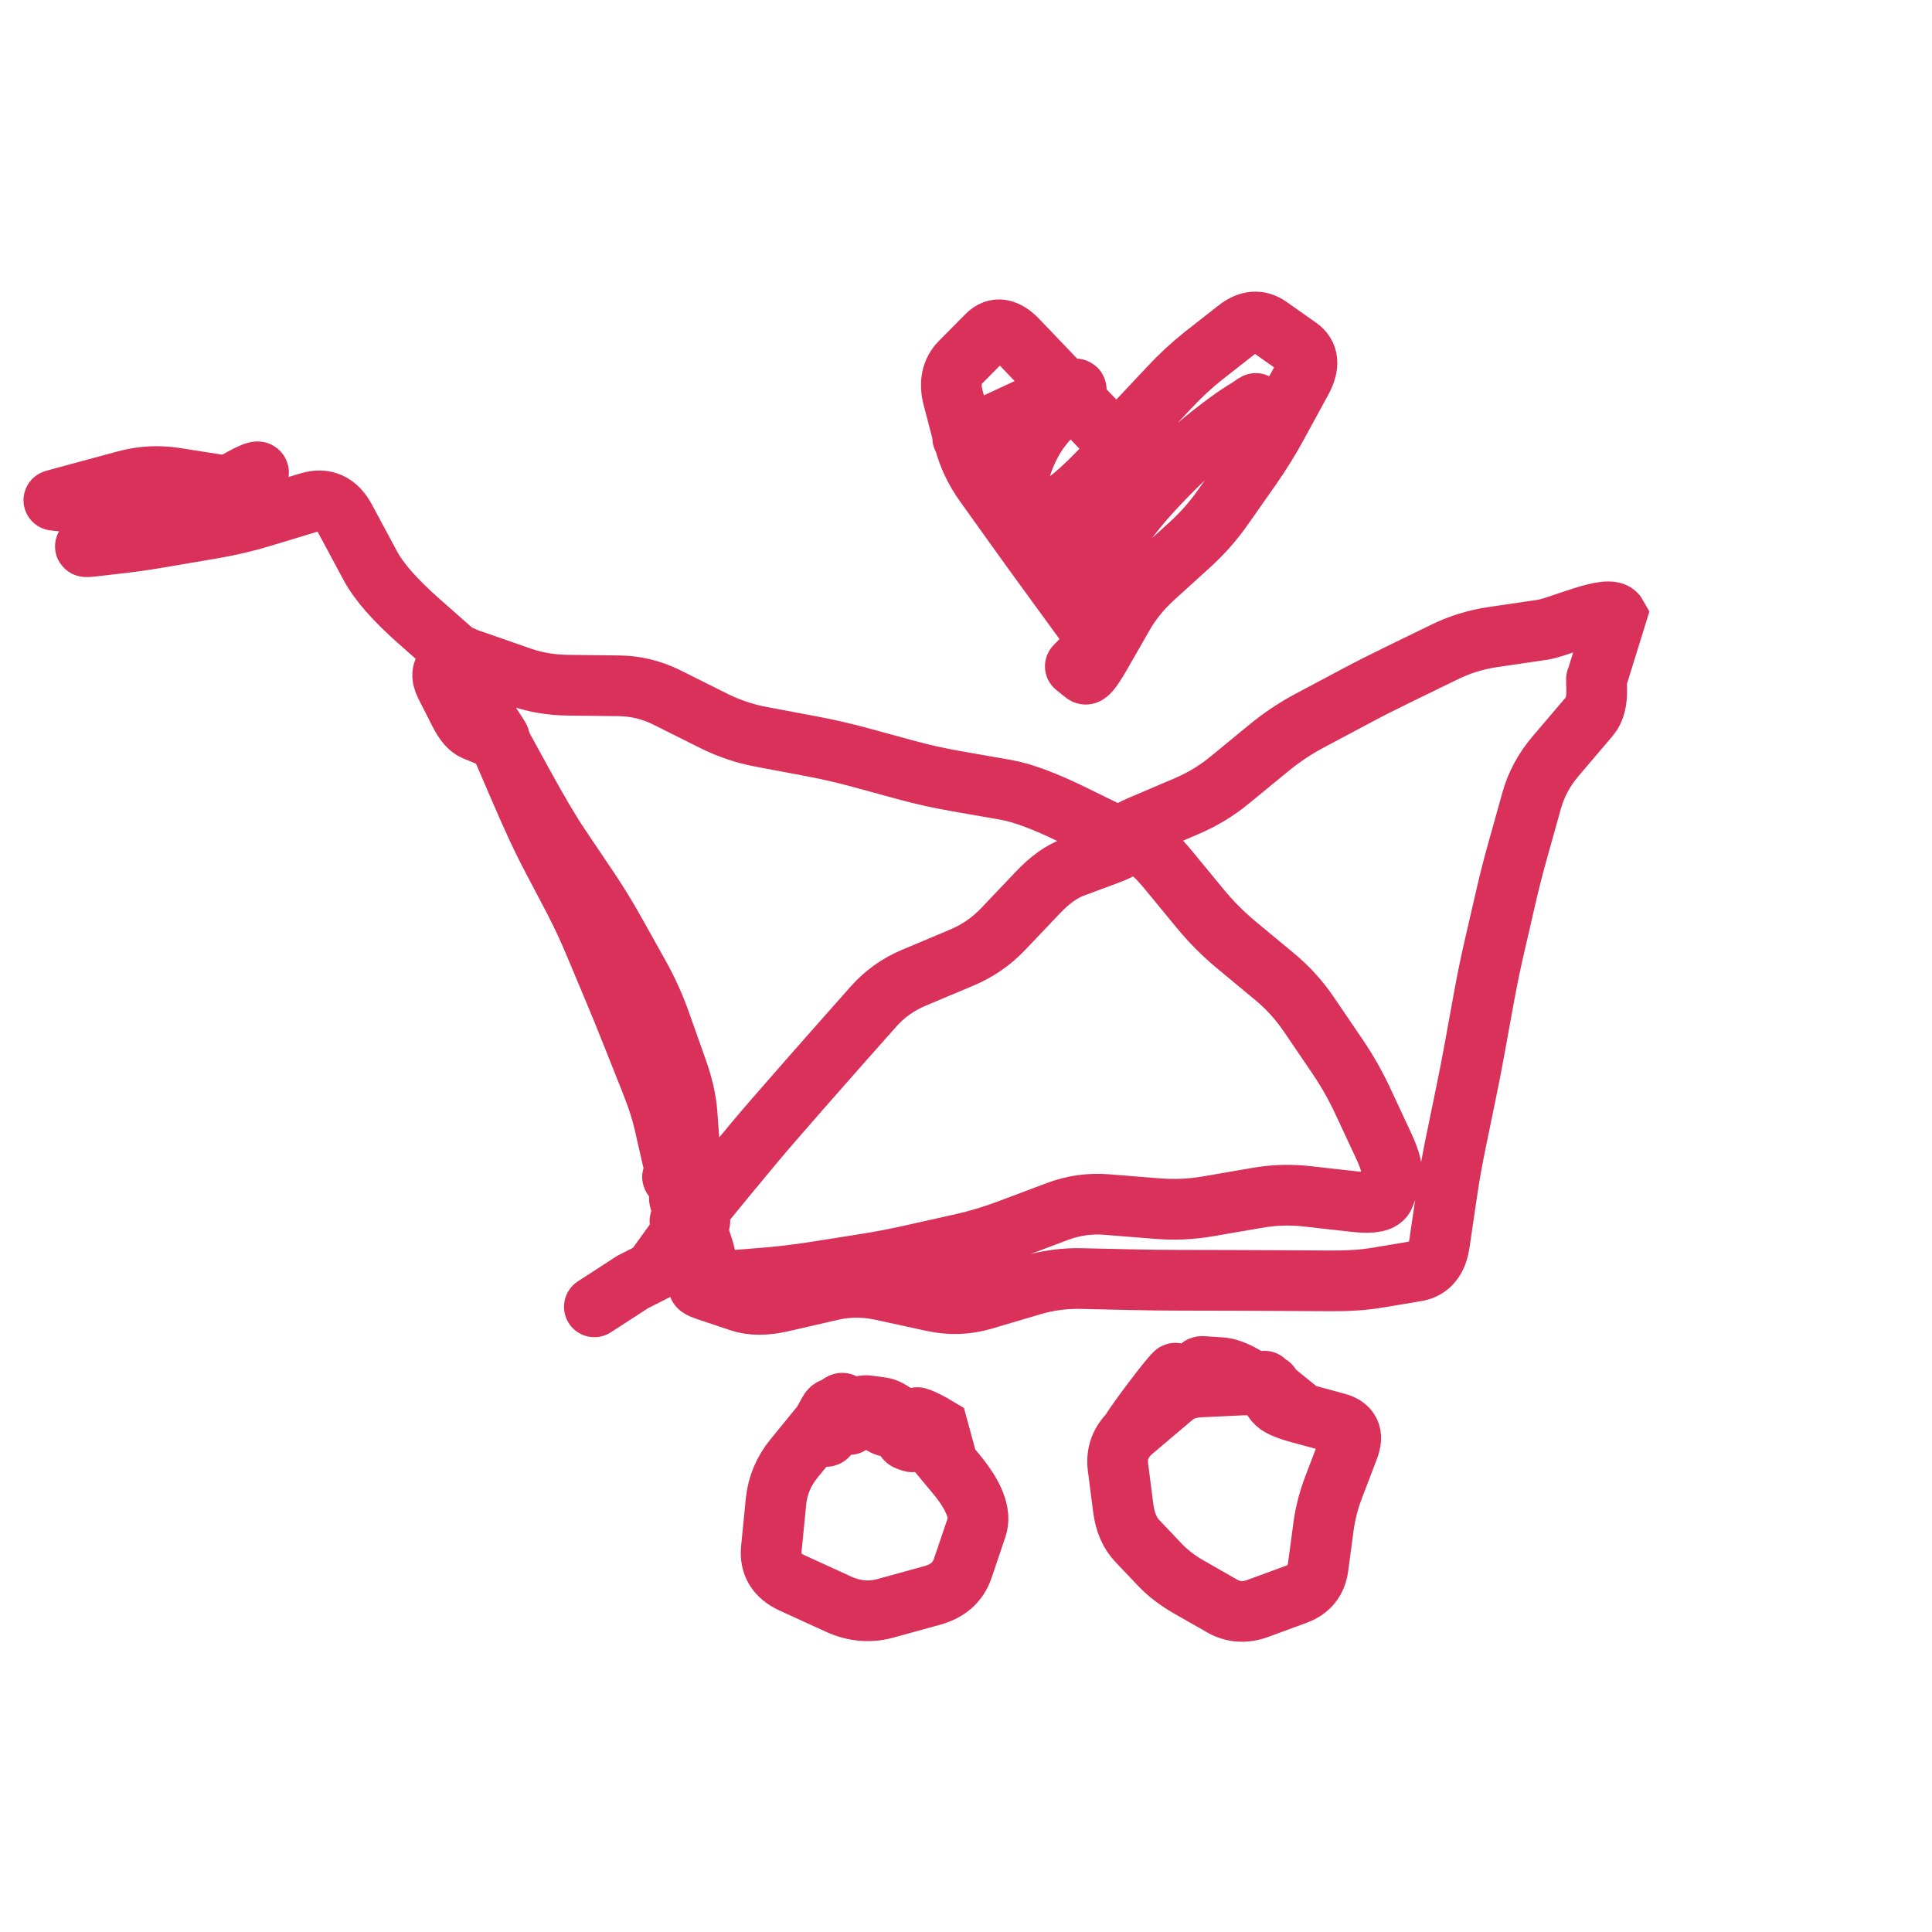 <svg width="36" height="36" viewBox="0 0 36 36" fill="none" xmlns="http://www.w3.org/2000/svg">
<path d="M17.22 26.704L17.289 26.747L17.285 26.828L17.806 27.453C18.154 27.869 18.284 28.205 18.198 28.46L17.939 29.225C17.852 29.48 17.663 29.647 17.372 29.728L16.497 29.969C16.206 30.049 15.916 30.023 15.627 29.892L14.761 29.496C14.473 29.364 14.343 29.151 14.373 28.857L14.46 27.975C14.49 27.68 14.602 27.413 14.798 27.173L15.386 26.453C15.581 26.212 15.689 26.113 15.709 26.156L15.738 26.219L15.776 26.424L15.797 26.346M17.22 26.704L17.178 26.706C17.149 26.707 17.135 26.679 17.135 26.622L17.135 26.452C16.99 26.37 17.178 26.424 17.476 26.603L17.547 26.864L17.058 26.603M17.22 26.704L17.124 26.792C17.059 26.851 17.013 26.874 16.985 26.864L16.899 26.832C16.871 26.821 16.868 26.794 16.89 26.752L16.923 26.688L17.058 26.603M17.058 26.603L16.99 26.56L16.91 26.546M15.797 26.346L15.876 26.36M15.797 26.346L15.732 26.394L15.623 26.29C15.55 26.221 15.492 26.226 15.449 26.304L15.319 26.537C15.276 26.615 15.267 26.665 15.293 26.688L15.369 26.754C15.394 26.776 15.415 26.768 15.431 26.731L15.456 26.674L15.57 26.514L15.505 26.562M16.91 26.546L16.733 26.396C16.615 26.296 16.514 26.24 16.43 26.229L16.18 26.195C16.096 26.184 16.032 26.203 15.986 26.25L15.851 26.392C15.806 26.44 15.785 26.453 15.787 26.434L15.79 26.404L15.876 26.36M16.91 26.546L16.72 26.581C16.593 26.605 16.489 26.584 16.408 26.518L16.166 26.32C16.085 26.254 16.025 26.251 15.988 26.311L15.874 26.491C15.836 26.551 15.816 26.561 15.812 26.522L15.807 26.463L15.876 26.36M23.665 25.814L23.586 25.801L23.574 25.761C23.567 25.735 23.559 25.727 23.552 25.739L23.541 25.756L23.599 25.803L23.519 25.79L23.439 25.787L23.185 25.643C23.016 25.546 22.874 25.494 22.759 25.486L22.412 25.462C22.296 25.453 22.368 25.628 22.307 25.643L21.081 26.681M21.68 26.135C21.879 25.953 22.107 25.856 22.364 25.844L23.134 25.808C23.391 25.796 23.545 25.826 23.598 25.898L23.755 26.116C23.807 26.188 23.953 26.257 24.192 26.322L24.91 26.517C25.15 26.582 25.223 26.736 25.13 26.98L24.851 27.71C24.758 27.953 24.695 28.2 24.661 28.45L24.561 29.2C24.528 29.45 24.392 29.619 24.154 29.707L23.439 29.97C23.201 30.058 22.978 30.043 22.77 29.924L22.147 29.568C21.94 29.449 21.765 29.315 21.622 29.166L21.195 28.717C21.052 28.568 20.965 28.365 20.931 28.108L20.832 27.339C20.799 27.082 20.882 26.863 21.081 26.681M21.68 26.135L22.078 25.743L21.935 25.638L21.904 25.587C21.884 25.553 21.021 26.695 21.081 26.681M21.68 26.135L21.081 26.681M20.247 11.634L20.196 11.571L19.683 10.867C19.341 10.398 19.079 10.036 18.898 9.782L18.353 9.02C18.171 8.766 18.045 8.502 17.973 8.228L17.759 7.408C17.688 7.134 17.735 6.914 17.899 6.748L18.393 6.25C18.557 6.084 18.748 6.115 18.966 6.344L19.62 7.029C19.838 7.258 20.019 7.446 20.162 7.595L20.592 8.042C20.735 8.191 20.915 8.15 21.133 7.918L21.785 7.224C22.002 6.992 22.216 6.795 22.425 6.63L23.054 6.137C23.263 5.973 23.46 5.956 23.645 6.086L24.2 6.477C24.385 6.608 24.403 6.811 24.253 7.087L23.802 7.914C23.652 8.19 23.488 8.454 23.312 8.705L22.783 9.459C22.607 9.71 22.404 9.939 22.177 10.146L21.493 10.767C21.265 10.974 21.078 11.205 20.932 11.459L20.494 12.223C20.347 12.478 20.255 12.589 20.215 12.558L20.156 12.511L20.093 12.358L20.037 12.416M17.938 8.156C17.957 8.156 17.975 8.156 18.332 7.991C18.689 7.827 19.384 7.497 19.743 7.346C20.101 7.194 20.101 7.231 19.986 7.351C19.872 7.47 19.643 7.671 19.471 7.876C19.298 8.08 19.188 8.281 19.1 8.495C18.924 8.919 18.881 9.355 18.936 9.656C18.956 9.767 19.101 9.746 19.212 9.718C19.438 9.662 19.674 9.515 19.978 9.267C20.421 8.905 20.728 8.499 20.959 8.333C21.12 8.217 21.237 8.193 21.27 8.216C21.387 8.297 21.174 8.571 21.031 8.797C20.876 9.042 20.647 9.346 20.449 9.697C20.169 10.19 20.212 10.54 20.226 10.582C20.232 10.601 20.267 10.596 20.327 10.559C20.387 10.523 20.478 10.45 20.612 10.265C20.746 10.081 20.92 9.789 21.22 9.427C21.52 9.066 21.941 8.645 22.258 8.355C22.777 7.919 23.085 7.713 23.251 7.616C23.317 7.574 23.344 7.547 23.4 7.518M11.075 24.351L11.786 23.89L12.69 23.43C12.862 23.323 12.517 23.634 12.586 23.552L12.793 23.308C12.863 23.226 12.909 23.161 12.933 23.111L13.006 22.962C13.03 22.913 13.027 22.876 12.996 22.852L12.95 22.815L12.812 22.808L12.859 22.743M12.859 22.743L12.909 22.68M12.859 22.743L12.688 22.758C12.65 22.762 12.667 22.745 12.739 22.708L12.953 22.597C13.025 22.56 13.039 22.514 12.996 22.459L12.867 22.292C12.824 22.237 12.794 22.15 12.777 22.032L12.752 21.855M12.909 22.68L12.987 22.727C13.039 22.758 13.054 22.764 13.032 22.743L12.999 22.712L12.882 22.714M12.909 22.68L13.053 23.111C13.149 23.398 13.171 23.502 13.12 23.422L12.965 23.183C12.913 23.103 12.897 23.028 12.917 22.957L12.976 22.746C12.996 22.675 13 22.641 12.988 22.643L12.969 22.645L12.882 22.714M12.882 22.714L12.932 22.651M12.932 22.651L12.985 22.59L13.551 21.9C13.929 21.44 14.22 21.093 14.424 20.86L15.035 20.16C15.239 19.927 15.445 19.693 15.653 19.459L16.277 18.755C16.485 18.52 16.737 18.341 17.033 18.217L17.92 17.844C18.215 17.72 18.472 17.543 18.69 17.314L19.345 16.625C19.563 16.396 19.779 16.241 19.994 16.161L20.639 15.921C20.854 15.841 20.949 15.782 20.924 15.745L20.887 15.688L20.747 15.623L20.813 15.576L20.737 15.548L19.971 15.173C19.461 14.924 19.05 14.771 18.74 14.717L17.809 14.554C17.499 14.5 17.195 14.432 16.899 14.352L16.011 14.11C15.715 14.03 15.413 13.96 15.105 13.903L14.182 13.729C13.875 13.672 13.578 13.571 13.291 13.428L12.433 12.999C12.147 12.856 11.846 12.782 11.531 12.779L10.586 12.768C10.271 12.764 9.981 12.716 9.718 12.624L8.926 12.348C8.662 12.257 8.53 12.211 8.53 12.211M12.932 22.651L12.914 22.572L12.771 22.477C12.676 22.413 12.642 22.351 12.667 22.29L12.745 22.107C12.771 22.046 12.76 22.008 12.712 21.994L12.569 21.952C12.522 21.938 12.519 21.925 12.561 21.912L12.625 21.893L12.77 21.933L12.752 21.855M12.752 21.855L12.728 21.778L12.817 21.845L12.849 21.84C12.871 21.837 12.873 21.714 12.855 21.472L12.802 20.744C12.784 20.502 12.723 20.231 12.617 19.933L12.3 19.039C12.194 18.741 12.065 18.455 11.911 18.18L11.451 17.357C11.298 17.082 11.133 16.815 10.958 16.555L10.433 15.775C10.257 15.516 10.029 15.129 9.748 14.617L9.326 13.848L9.287 13.777M12.752 21.855L12.723 21.779L12.676 21.877L12.639 21.889C12.613 21.896 12.576 21.791 12.526 21.572L12.376 20.916C12.326 20.697 12.244 20.444 12.129 20.156L11.786 19.293C11.672 19.005 11.555 18.718 11.435 18.432L11.075 17.573C10.956 17.287 10.823 17.006 10.679 16.73L10.245 15.904C10.1 15.629 9.91 15.218 9.675 14.671L9.322 13.85L9.287 13.777M8.53 12.211L8.609 12.228M8.53 12.211L8.565 12.284M8.53 12.211L8.468 12.159L7.802 11.571C7.359 11.179 7.059 10.837 6.902 10.545L6.432 9.669C6.275 9.377 6.05 9.275 5.756 9.364L4.876 9.631C4.582 9.72 4.283 9.79 3.978 9.843L3.062 9.999C2.757 10.052 2.505 10.089 2.306 10.112L1.71 10.181C1.511 10.204 1.561 10.168 1.858 10.076L2.749 9.797C3.046 9.704 3.333 9.58 3.61 9.423L4.44 8.954C4.717 8.798 4.842 8.754 4.814 8.822L4.732 9.028C4.705 9.097 4.534 9.106 4.218 9.057L3.273 8.908C2.958 8.858 2.649 8.874 2.347 8.956L1.44 9.201C1.138 9.282 0.991 9.323 1 9.323H1.014L1.852 9.409L1.043 9.323M8.565 12.284L8.367 12.395C8.235 12.469 8.213 12.593 8.302 12.767L8.567 13.288C8.655 13.461 8.747 13.568 8.844 13.608L9.132 13.727C9.228 13.767 9.277 13.786 9.279 13.785L9.281 13.782L9.252 13.705M8.565 12.284L8.694 12.562C8.78 12.748 8.849 12.893 8.898 12.998L9.048 13.312C9.097 13.416 9.138 13.494 9.171 13.543L9.268 13.691C9.3 13.74 9.314 13.766 9.309 13.768L9.301 13.771L9.252 13.705M9.252 13.705L9.287 13.777M22.117 15.019C22.406 14.895 22.672 14.734 22.914 14.535L23.639 13.94C23.881 13.741 24.138 13.569 24.412 13.424L25.233 12.987C25.506 12.841 25.785 12.7 26.069 12.562L26.92 12.148C27.204 12.009 27.501 11.918 27.811 11.872L28.742 11.735C29.053 11.69 30 11.242 30.122 11.459L29.754 12.646C29.718 12.639 29.831 13.097 29.619 13.347L28.983 14.094C28.772 14.343 28.623 14.619 28.539 14.922L28.285 15.831C28.2 16.133 28.122 16.437 28.053 16.741L27.843 17.653C27.773 17.957 27.71 18.262 27.654 18.569L27.487 19.488C27.432 19.794 27.372 20.1 27.309 20.404L27.121 21.318C27.058 21.623 27.004 21.93 26.959 22.238L26.823 23.163C26.778 23.472 26.634 23.646 26.389 23.687L25.657 23.809C25.412 23.85 25.134 23.869 24.82 23.867L23.881 23.862C23.568 23.86 23.256 23.859 22.946 23.858L22.015 23.856C21.704 23.856 21.394 23.852 21.082 23.845L20.148 23.824C19.836 23.817 19.529 23.858 19.226 23.947L18.317 24.216C18.014 24.305 17.703 24.316 17.385 24.247L16.43 24.039C16.112 23.97 15.799 23.97 15.492 24.041L14.57 24.253C14.263 24.324 14.002 24.323 13.788 24.251L13.146 24.035C12.932 23.963 12.982 23.915 13.296 23.89L14.236 23.814C14.55 23.789 14.86 23.752 15.166 23.704L16.085 23.559C16.392 23.511 16.696 23.453 16.998 23.385L17.906 23.182C18.208 23.115 18.509 23.025 18.807 22.912L19.702 22.575C20.001 22.463 20.308 22.419 20.623 22.445L21.57 22.521C21.886 22.546 22.197 22.532 22.505 22.479L23.427 22.32C23.735 22.266 24.042 22.257 24.349 22.291L25.271 22.394C25.578 22.428 25.753 22.39 25.795 22.28L25.92 21.948C25.962 21.837 25.917 21.64 25.785 21.356L25.388 20.505C25.255 20.221 25.1 19.948 24.922 19.686L24.387 18.899C24.209 18.637 23.999 18.406 23.757 18.204L23.03 17.601C22.788 17.399 22.568 17.178 22.37 16.938L21.775 16.215C21.577 15.975 21.422 15.831 21.311 15.785L20.979 15.646C20.868 15.599 20.958 15.514 21.247 15.39L22.117 15.019Z" stroke="#D9315A" stroke-width="1.131" stroke-linecap="round"/>
</svg>

